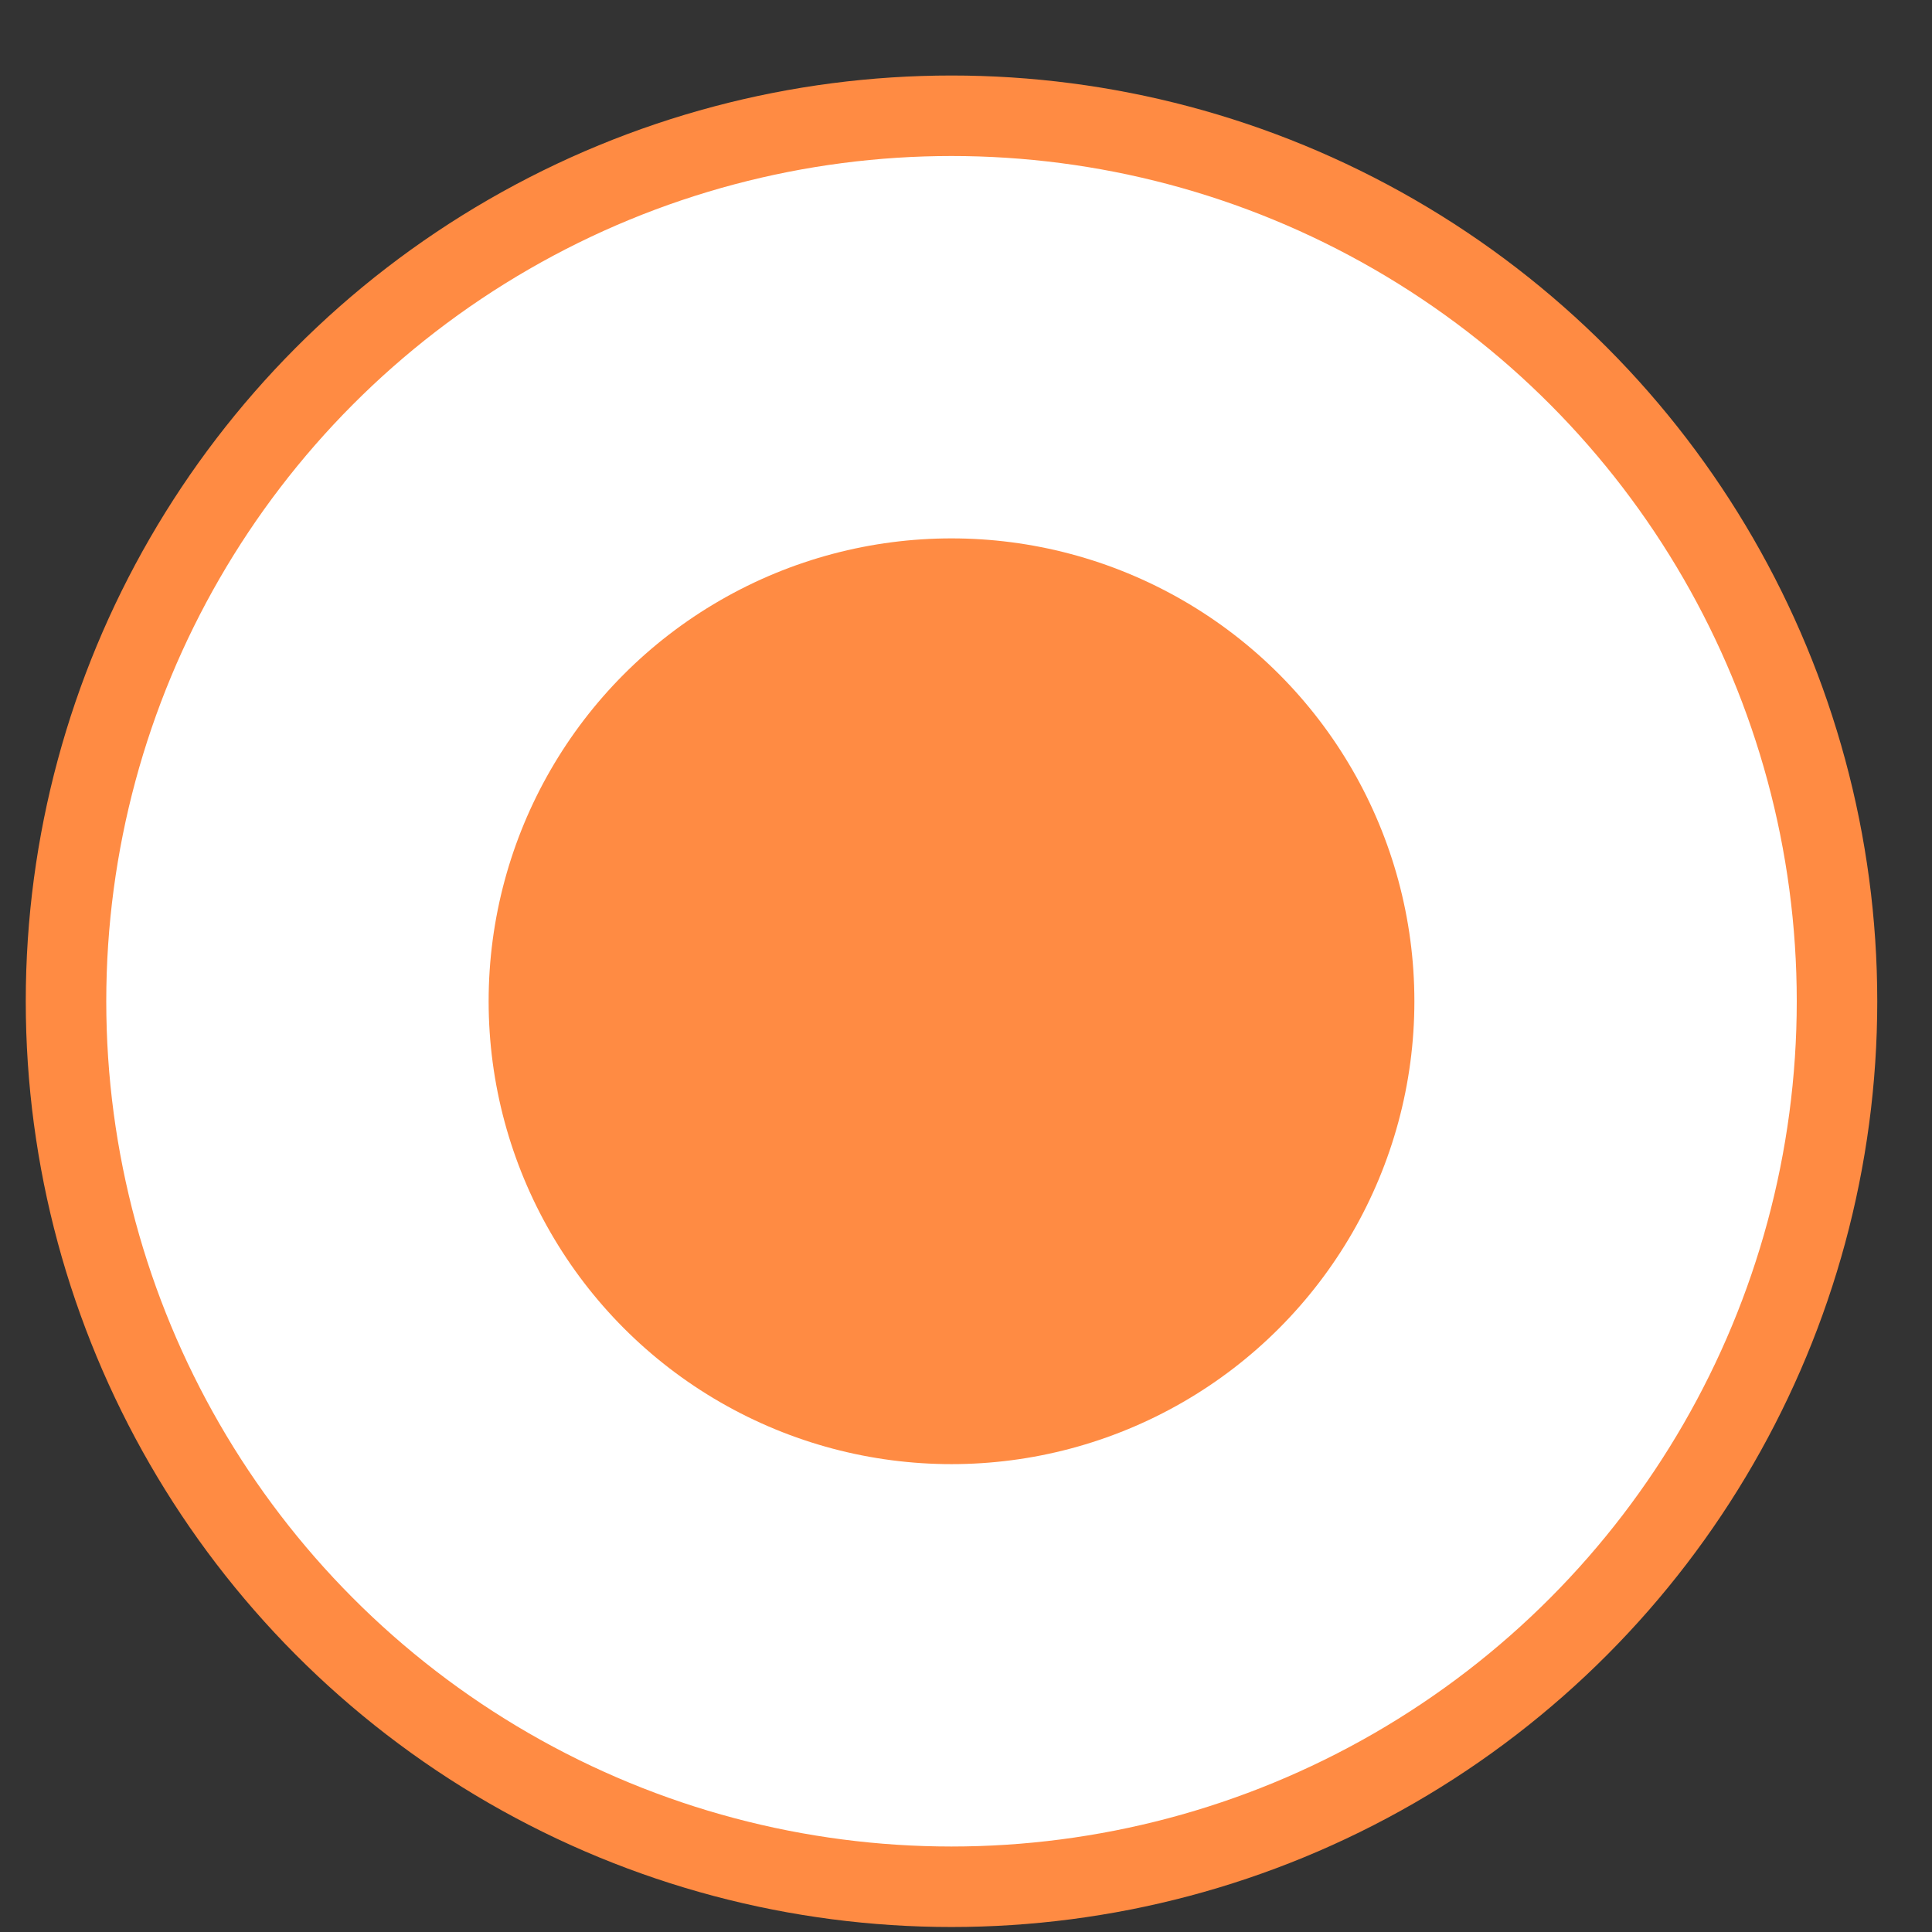 <?xml version="1.0" encoding="UTF-8"?> <svg xmlns="http://www.w3.org/2000/svg" width="24" height="24" viewBox="0 0 24 24" fill="none"><rect x="0" y="0" width="24" height="24" fill="#333333" stroke="none"/> <circle cx="11.82" cy="12.438" r="11" fill="white" stroke="#FF8B43"></circle> <circle cx="11.82" cy="12.438" r="5.75" fill="#FF8B43"></circle> </svg> 